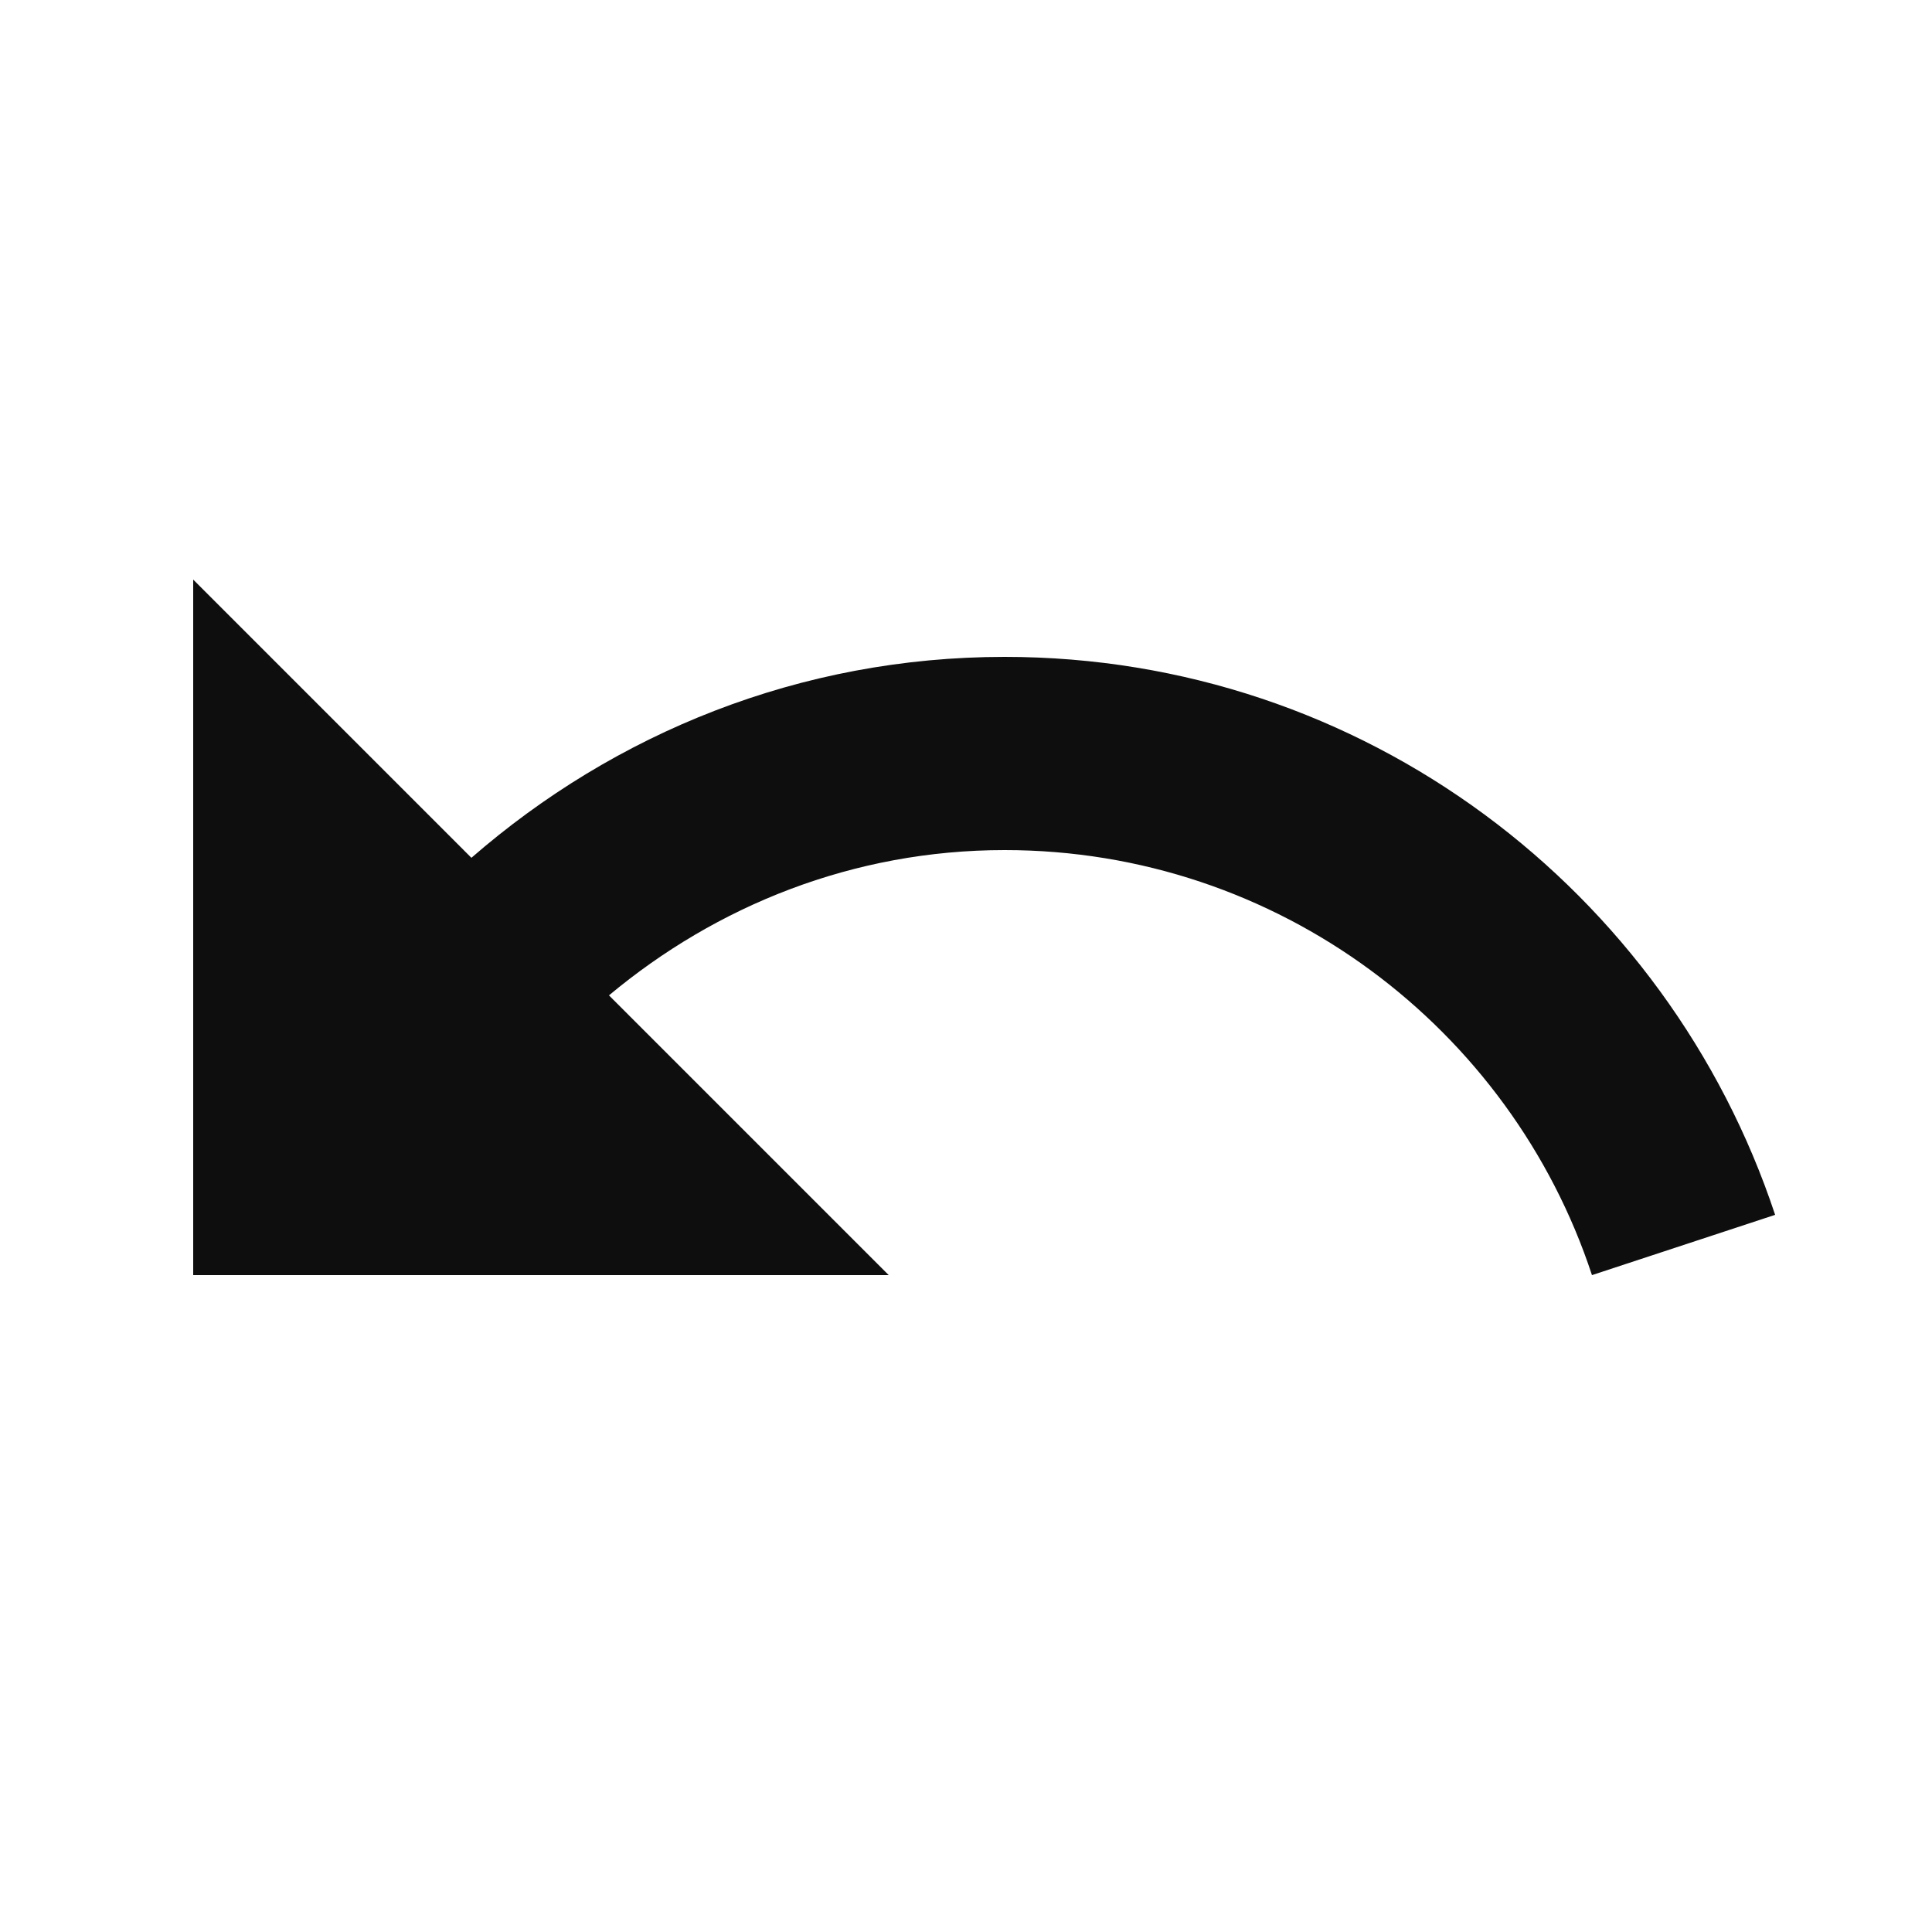 <svg width="25" height="25" viewBox="0 0 25 25" fill="none" xmlns="http://www.w3.org/2000/svg">
<g id="Icon">
<path id="Shape" fill-rule="evenodd" clip-rule="evenodd" d="M13 8.5C10.35 8.5 7.95 9.49 6.1 11.1L2.5 7.5V16.5H11.5L7.88 12.88C9.27 11.72 11.04 11 13 11C16.54 11 19.55 13.31 20.6 16.5L22.97 15.72C21.58 11.53 17.65 8.5 13 8.5Z" fill="#0E0E0E"/>
</g>
</svg>
